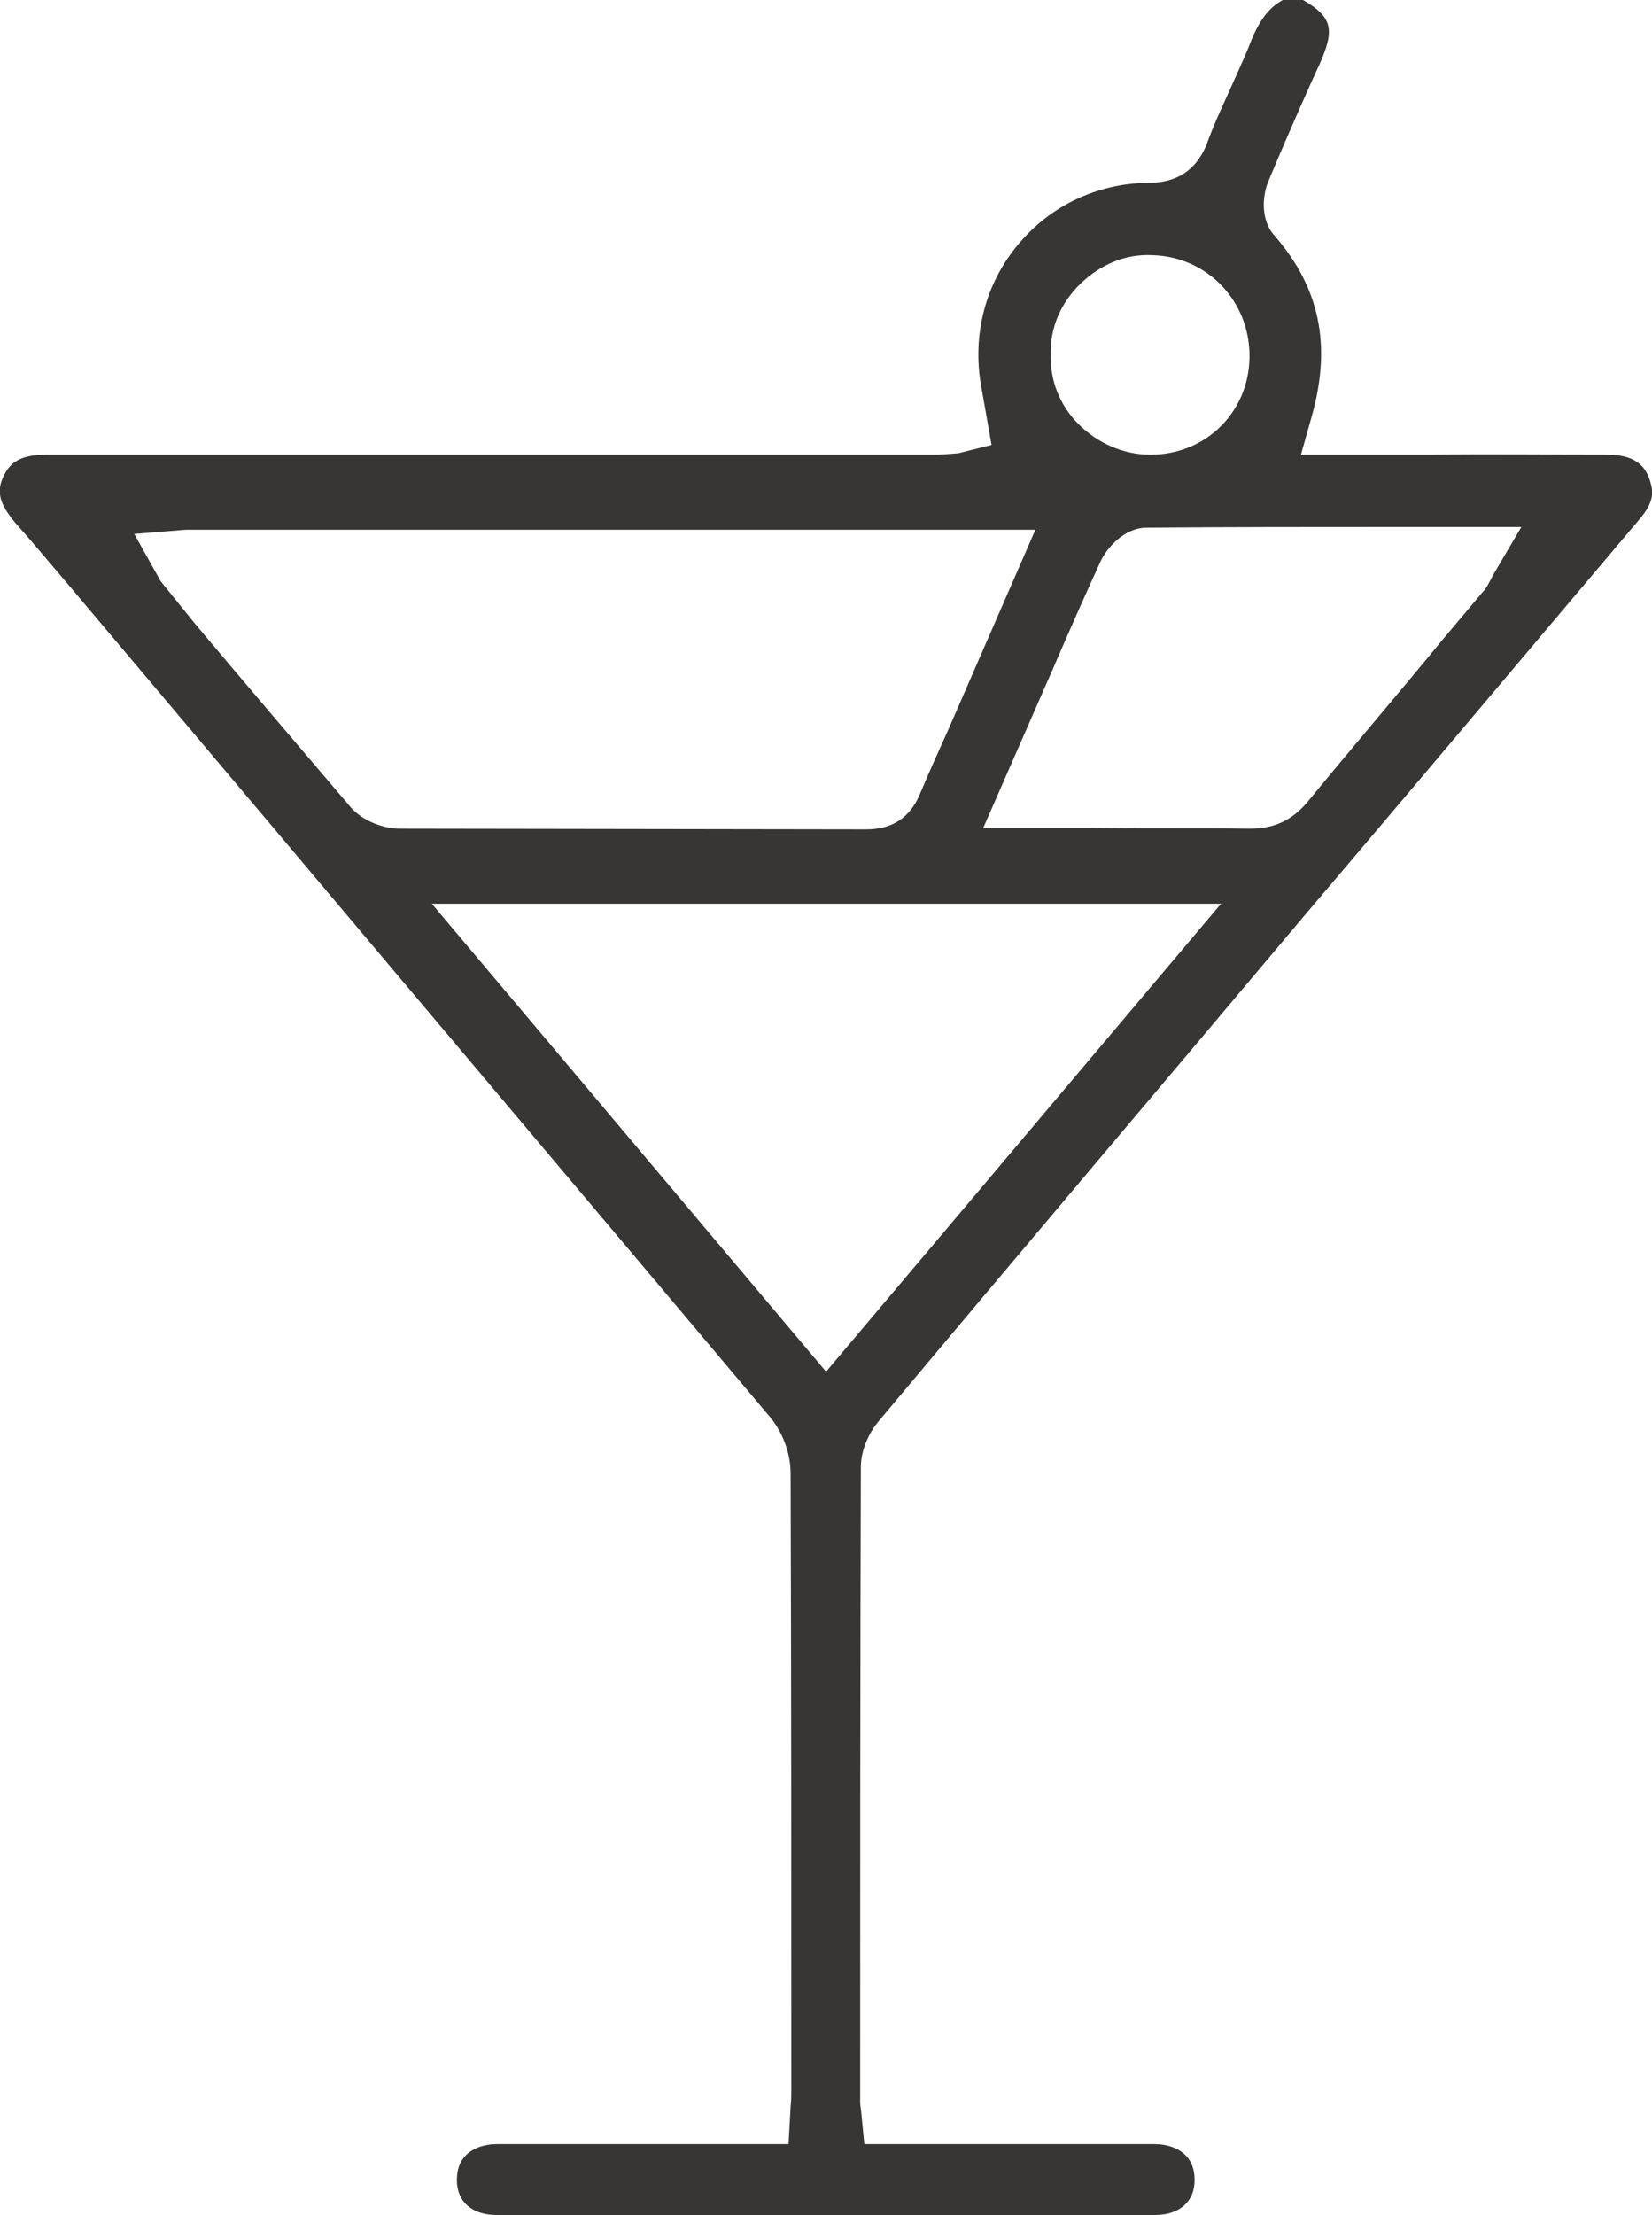 <svg width="50" height="67" viewBox="0 0 50 67" fill="none" xmlns="http://www.w3.org/2000/svg">
<path d="M49.602 15.73C50.002 15.267 50.044 14.973 49.981 14.7C49.876 14.237 49.645 13.753 48.635 13.753C46.867 13.753 45.099 13.732 43.353 13.753H39.375L39.712 12.555C40.301 10.431 39.944 8.706 38.576 7.129C38.134 6.645 38.218 5.888 38.386 5.489C38.807 4.479 39.249 3.47 39.691 2.481L39.922 1.977C40.406 0.904 40.343 0.526 39.438 0H38.828C38.428 0.21 38.134 0.589 37.881 1.199C37.671 1.745 37.418 2.271 37.187 2.797C36.955 3.302 36.724 3.806 36.534 4.332C36.114 5.405 35.293 5.531 34.725 5.531C33.209 5.552 31.779 6.225 30.811 7.402C29.821 8.58 29.422 10.136 29.695 11.671L30.011 13.459L29.001 13.711C28.685 13.732 28.517 13.753 28.348 13.753H1.412C0.592 13.753 0.297 14.006 0.108 14.405C-0.082 14.805 -0.082 15.162 0.444 15.793C0.97 16.382 1.475 16.992 1.98 17.581L8.209 24.962C13.239 30.934 18.289 36.907 23.319 42.879C23.698 43.342 23.929 43.973 23.929 44.562C23.95 50.765 23.95 56.99 23.95 63.194C23.95 63.362 23.95 63.53 23.929 63.719L23.866 64.855H20.141H15.049C14.649 64.855 14.312 64.981 14.102 65.192C13.912 65.381 13.828 65.633 13.828 65.948C13.828 66.6 14.291 67 15.028 67C21.677 67 28.306 67 34.956 67C35.693 67 36.156 66.6 36.156 65.948C36.156 65.633 36.071 65.381 35.882 65.192C35.672 64.981 35.335 64.855 34.935 64.855H26.16L26.076 63.993C26.055 63.74 26.034 63.677 26.034 63.614C26.034 57.2 26.034 50.786 26.055 44.372C26.055 43.91 26.265 43.384 26.581 43.005C30.895 37.853 35.251 32.722 39.586 27.57L40.89 26.035C43.816 22.586 46.699 19.158 49.602 15.73ZM32.704 8.58C33.294 8.012 34.051 7.676 34.872 7.718C36.534 7.76 37.839 9.106 37.818 10.809C37.797 12.47 36.492 13.753 34.83 13.753H34.809C33.988 13.753 33.209 13.396 32.641 12.828C32.073 12.26 31.779 11.503 31.799 10.725C31.779 9.905 32.115 9.148 32.704 8.58ZM10.63 24.436C9.051 22.586 7.473 20.735 5.916 18.884L4.863 17.581L4.064 16.151L5.621 16.024H31.337L28.706 22.06C28.412 22.712 28.117 23.364 27.843 24.016C27.549 24.731 27.002 25.088 26.223 25.088L12.102 25.067C11.64 25.067 11.008 24.857 10.63 24.436ZM25.002 41.491L13.071 27.338H36.955L25.002 41.491ZM39.565 24.268C39.102 24.815 38.555 25.067 37.839 25.067C37.818 25.067 37.818 25.067 37.797 25.067C36.219 25.046 34.64 25.067 32.999 25.046H29.758L31.905 20.146C32.368 19.074 32.831 18.022 33.315 16.971C33.504 16.571 34.03 15.961 34.704 15.961C37.229 15.94 39.775 15.94 42.364 15.94H46.046L45.204 17.37C45.057 17.644 44.994 17.791 44.868 17.917L43.647 19.368C42.3 21.009 40.911 22.628 39.565 24.268Z" fill="#373635"/>
</svg>
